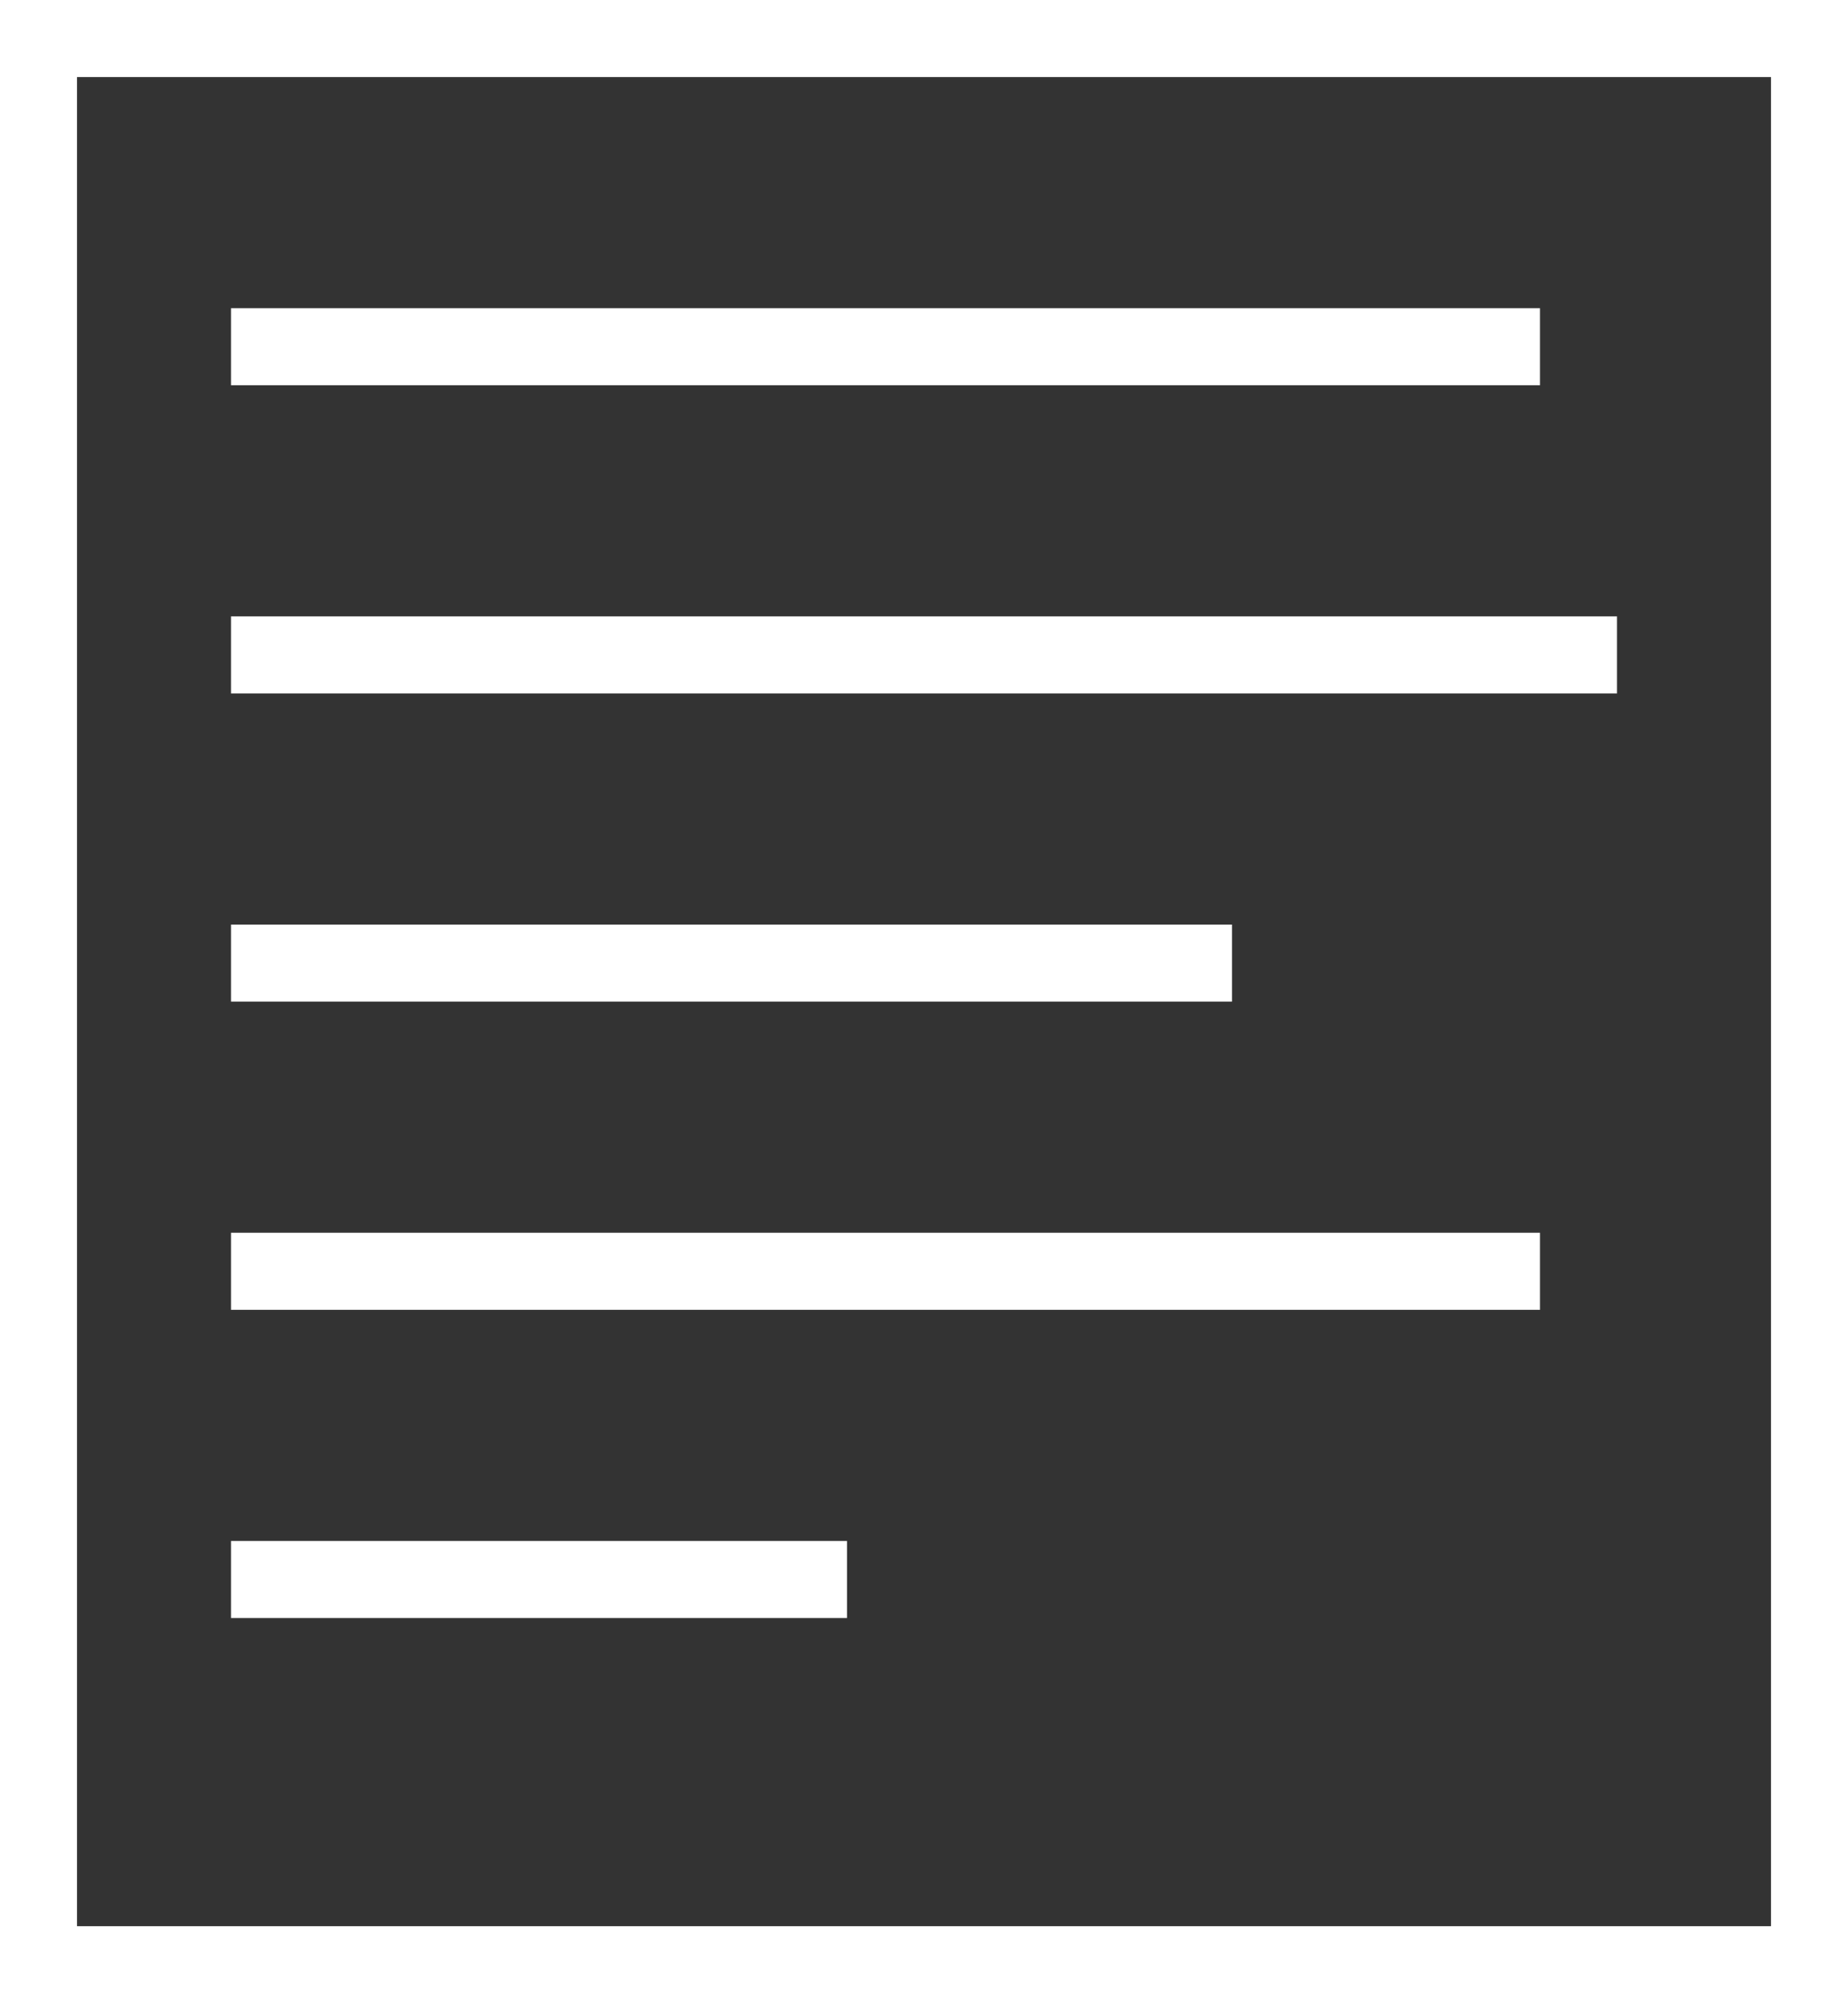 <svg width="24" height="26" viewBox="0 0 24 26" fill="none" xmlns="http://www.w3.org/2000/svg">
<rect x="0" y="0" width="24" height="26" fill="#333333" stroke="none"/>
<line x1="3" y1="4.5" x2="20" y2="4.5" stroke="white"/>
<line x1="3" y1="8.5" x2="21" y2="8.5" stroke="white"/>
<line x1="3" y1="12.5" x2="16" y2="12.5" stroke="white"/>
<line x1="3" y1="20.5" x2="11" y2="20.5" stroke="white"/>
<line x1="3" y1="16.5" x2="20" y2="16.5" stroke="white"/>
<path d="M23.5 0.5V25.5H0.5V0.5H23.5Z" stroke="white"/>
</svg>
